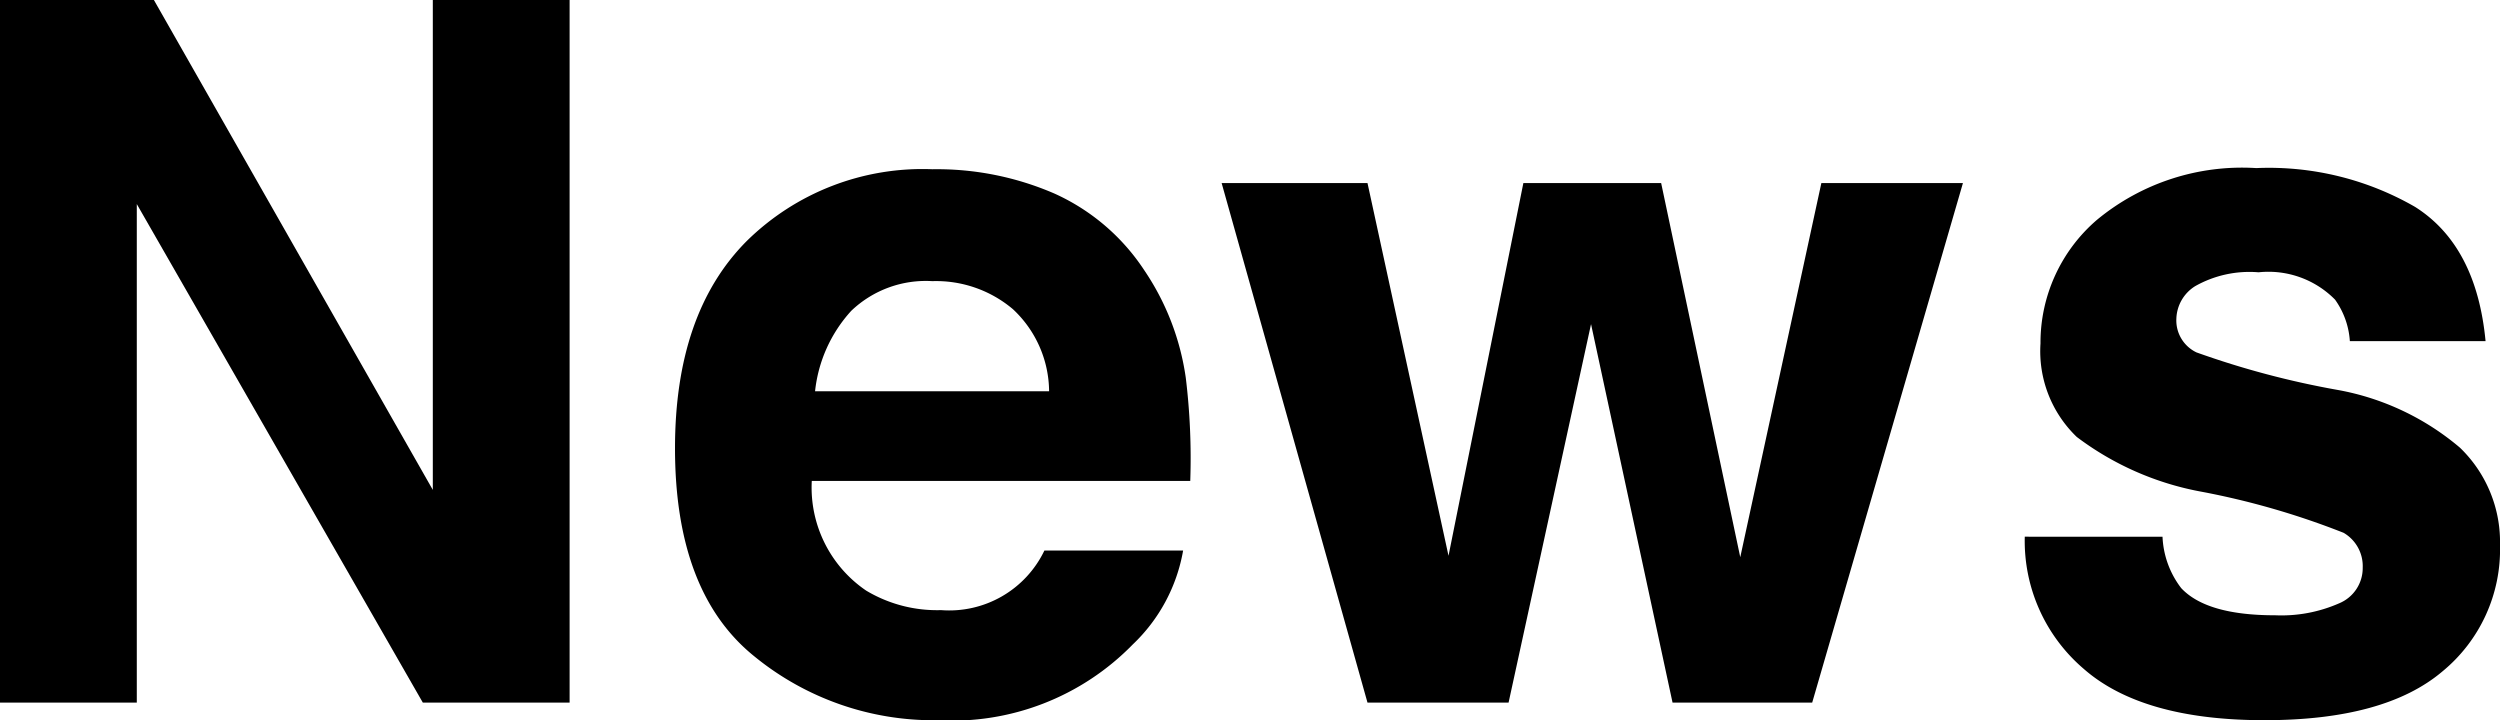 <svg id="レイヤー_1" data-name="レイヤー 1" xmlns="http://www.w3.org/2000/svg" viewBox="0 0 97.317 28.036"><path d="M0,0H5.991L16.848,19.07V0h5.325V27.35H16.459L5.325,7.944V27.35H0Z"/><path d="M41.047,7.535a8.228,8.228,0,0,1,3.5,2.991,9.944,9.944,0,0,1,1.612,4.182,25.906,25.906,0,0,1,.174,4.014H31.6a4.851,4.851,0,0,0,2.115,4.267,5.365,5.365,0,0,0,2.916.761,4.107,4.107,0,0,0,4.024-2.319h5.4a6.6,6.6,0,0,1-1.96,3.655,9.828,9.828,0,0,1-7.609,2.95,11.024,11.024,0,0,1-7.124-2.488q-3.087-2.488-3.086-8.1,0-5.256,2.786-8.06a9.751,9.751,0,0,1,7.232-2.8A11.507,11.507,0,0,1,41.047,7.535ZM33.136,12.1a5.5,5.5,0,0,0-1.408,3.13h9.11a4.412,4.412,0,0,0-1.409-3.195,4.632,4.632,0,0,0-3.136-1.091A4.2,4.2,0,0,0,33.136,12.1Z"/><path d="M59.3,7.125h5.363l3.08,14.565L70.9,7.125h5.511L70.543,27.35H65.107L61.934,12.617,58.724,27.35H53.232L47.554,7.125h5.678l3.154,14.51Z"/><path d="M84.18,20.893a3.523,3.523,0,0,0,.727,2q.989,1.059,3.655,1.058a5.585,5.585,0,0,0,2.489-.464,1.485,1.485,0,0,0,.922-1.391,1.5,1.5,0,0,0-.743-1.355,30.406,30.406,0,0,0-5.532-1.6,11.487,11.487,0,0,1-4.857-2.133,4.624,4.624,0,0,1-1.411-3.637,6.3,6.3,0,0,1,2.2-4.815,8.862,8.862,0,0,1,6.2-2.013,11.4,11.4,0,0,1,6.183,1.512q2.388,1.512,2.742,5.223H91.472a3.121,3.121,0,0,0-.576-1.614A3.637,3.637,0,0,0,87.919,10.6a4.287,4.287,0,0,0-2.466.538,1.547,1.547,0,0,0-.734,1.262,1.379,1.379,0,0,0,.781,1.317,33.838,33.838,0,0,0,5.521,1.466,10.133,10.133,0,0,1,4.738,2.245,5.1,5.1,0,0,1,1.558,3.8,6.141,6.141,0,0,1-2.24,4.907q-2.241,1.9-6.926,1.9-4.778,0-7.055-2.013a6.541,6.541,0,0,1-2.278-5.13Z"/></svg>